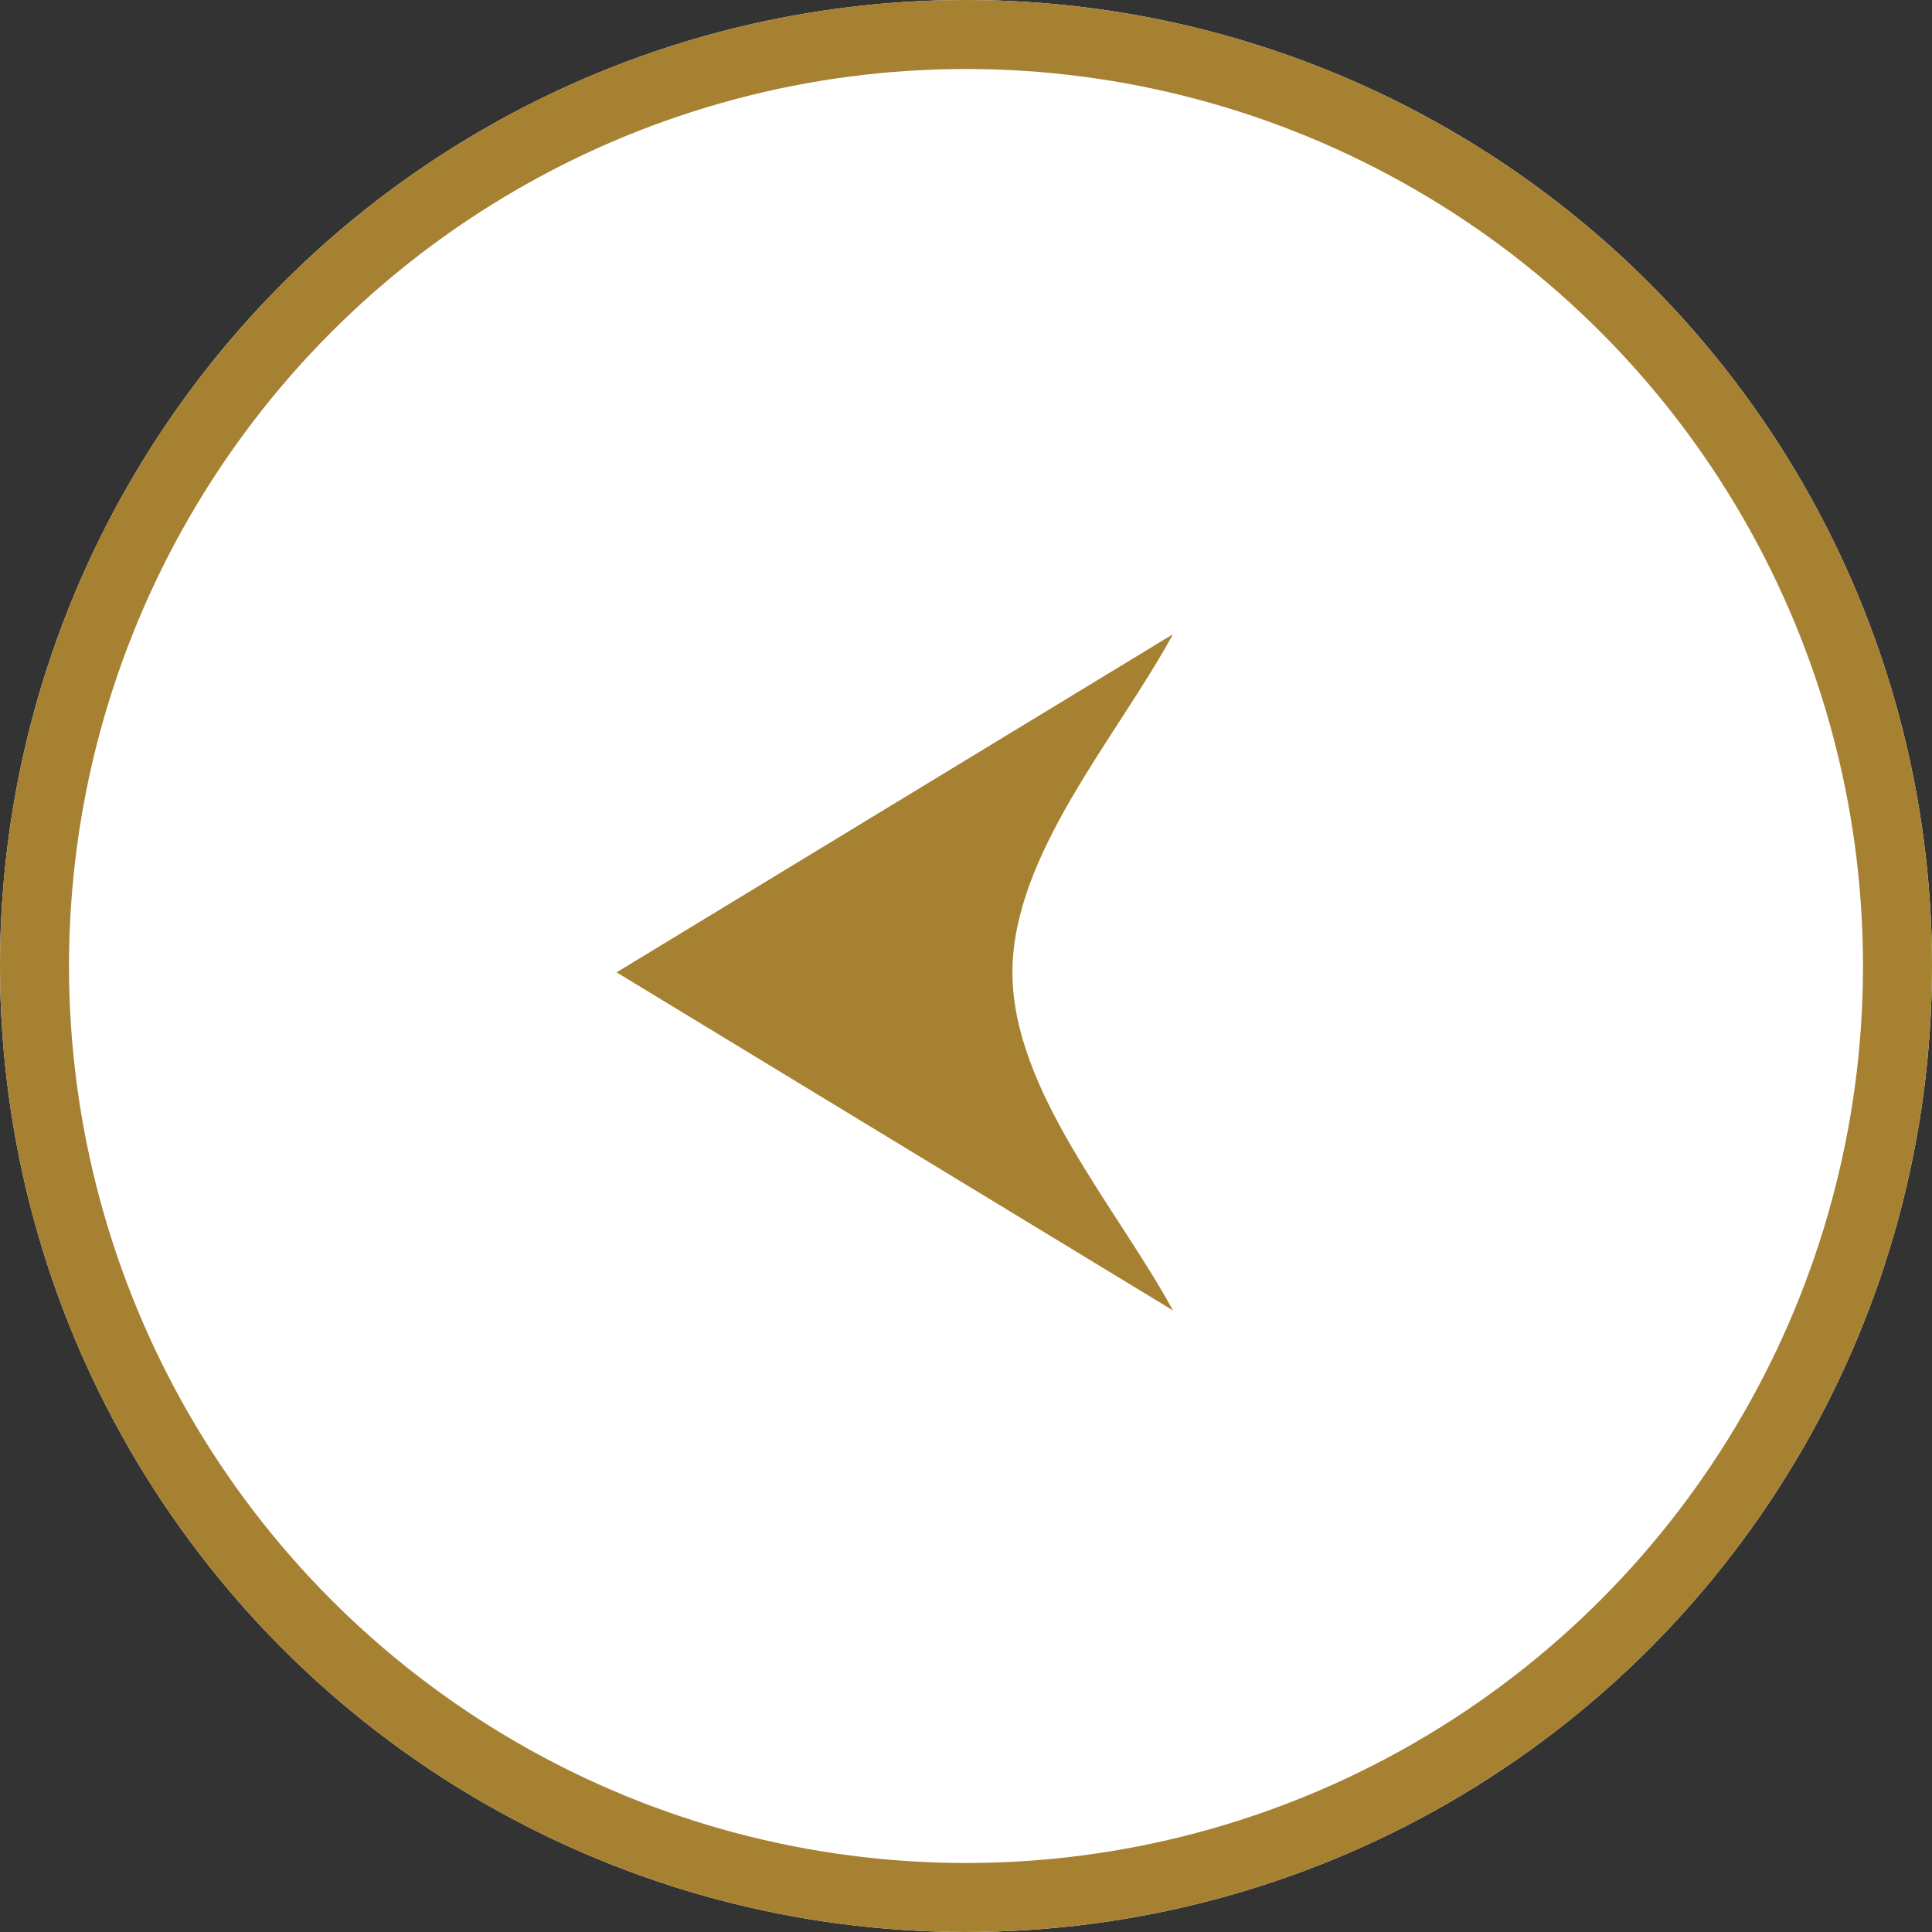 <svg xmlns="http://www.w3.org/2000/svg" width="28" height="28" viewBox="0 0 28 28"><rect x="0" y="0" width="28" height="28" fill="#333333" stroke="none"/><g transform="translate(28 28) rotate(180)"><g fill="#fff" stroke="#a68132" stroke-width="1"><circle cx="14" cy="14" r="14" stroke="none"/><circle cx="14" cy="14" r="13.5" fill="none"/></g><path d="M47.077,22.8h0c.815-1.5,2.326-3.193,2.326-4.9s-1.512-3.405-2.327-4.9l8.064,4.9-8.063,4.9Z" transform="translate(-36.076 -3.992)" fill="#a68132"/></g></svg>